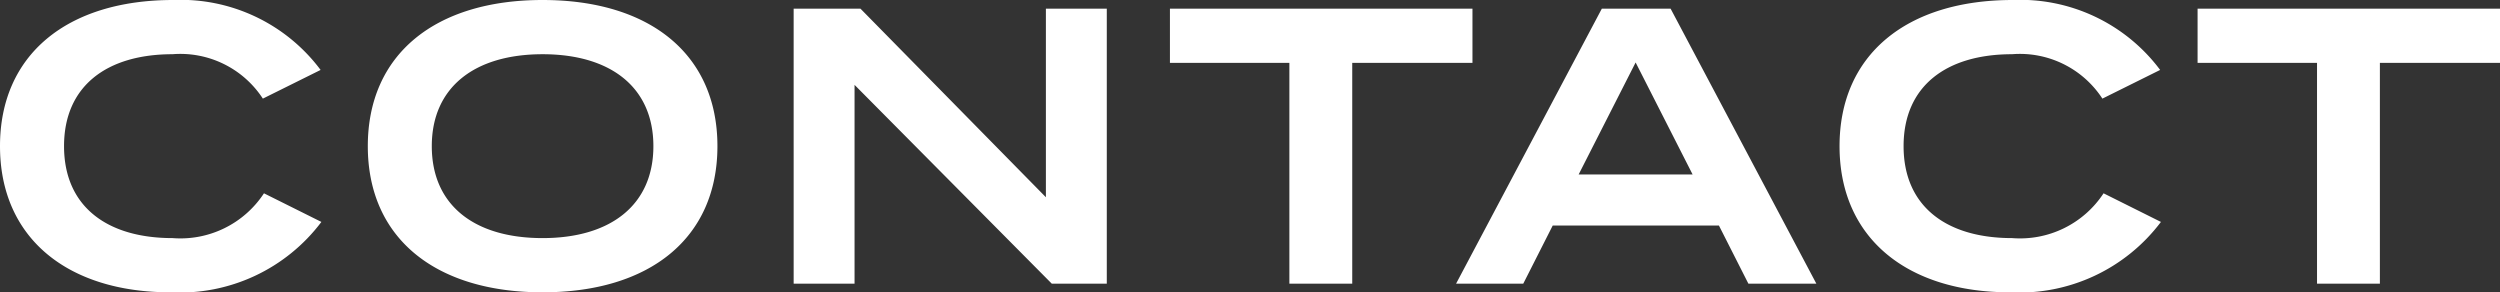 <svg xmlns="http://www.w3.org/2000/svg" width="89.082" height="10.416" viewBox="0 0 89.082 10.416">
  <rect x="0" y="0" width="89.082" height="10.416" fill="#333333" stroke="none"/>
  <path id="パス_83751" data-name="パス 83751" d="M-83.16-1.624c-2.324,0-3.864-1.12-3.864-3.276s1.54-3.276,3.864-3.276a3.508,3.508,0,0,1,3.22,1.582l2.058-1.022a6.223,6.223,0,0,0-5.25-2.492c-3.78,0-6.174,1.946-6.174,5.208S-86.912.308-83.23.308A6.316,6.316,0,0,0-77.854-2.2L-79.9-3.22A3.561,3.561,0,0,1-83.16-1.624ZM-69.972.308c3.822,0,6.23-1.932,6.23-5.208s-2.408-5.208-6.23-5.208S-76.2-8.176-76.2-4.9-73.794.308-69.972.308Zm0-1.932c-2.436,0-3.948-1.176-3.948-3.276s1.526-3.276,3.948-3.276S-66.024-7-66.024-4.9-67.55-1.624-69.972-1.624ZM-52.038-9.8v6.72L-58.646-9.8h-2.38V0h2.17V-7.084L-51.828,0h1.96V-9.8Zm15.2,0h-10.78v1.932h4.256V0h2.24V-7.868h4.284ZM-27.006,0h2.422l-5.194-9.8h-2.45L-37.422,0h2.394l1.05-2.072h5.922Zm-6.048-3.892,2.03-3.99,2.03,3.99Zm15.442,2.268c-2.324,0-3.864-1.12-3.864-3.276s1.54-3.276,3.864-3.276a3.508,3.508,0,0,1,3.22,1.582l2.058-1.022a6.223,6.223,0,0,0-5.25-2.492c-3.78,0-6.174,1.946-6.174,5.208S-21.364.308-17.682.308A6.316,6.316,0,0,0-12.306-2.2L-14.35-3.22A3.561,3.561,0,0,1-17.612-1.624ZM-.224-9.8H-11v1.932h4.256V0h2.24V-7.868H-.224Z" transform="translate(89.306 10.108)" fill="#fff"/>
</svg>
